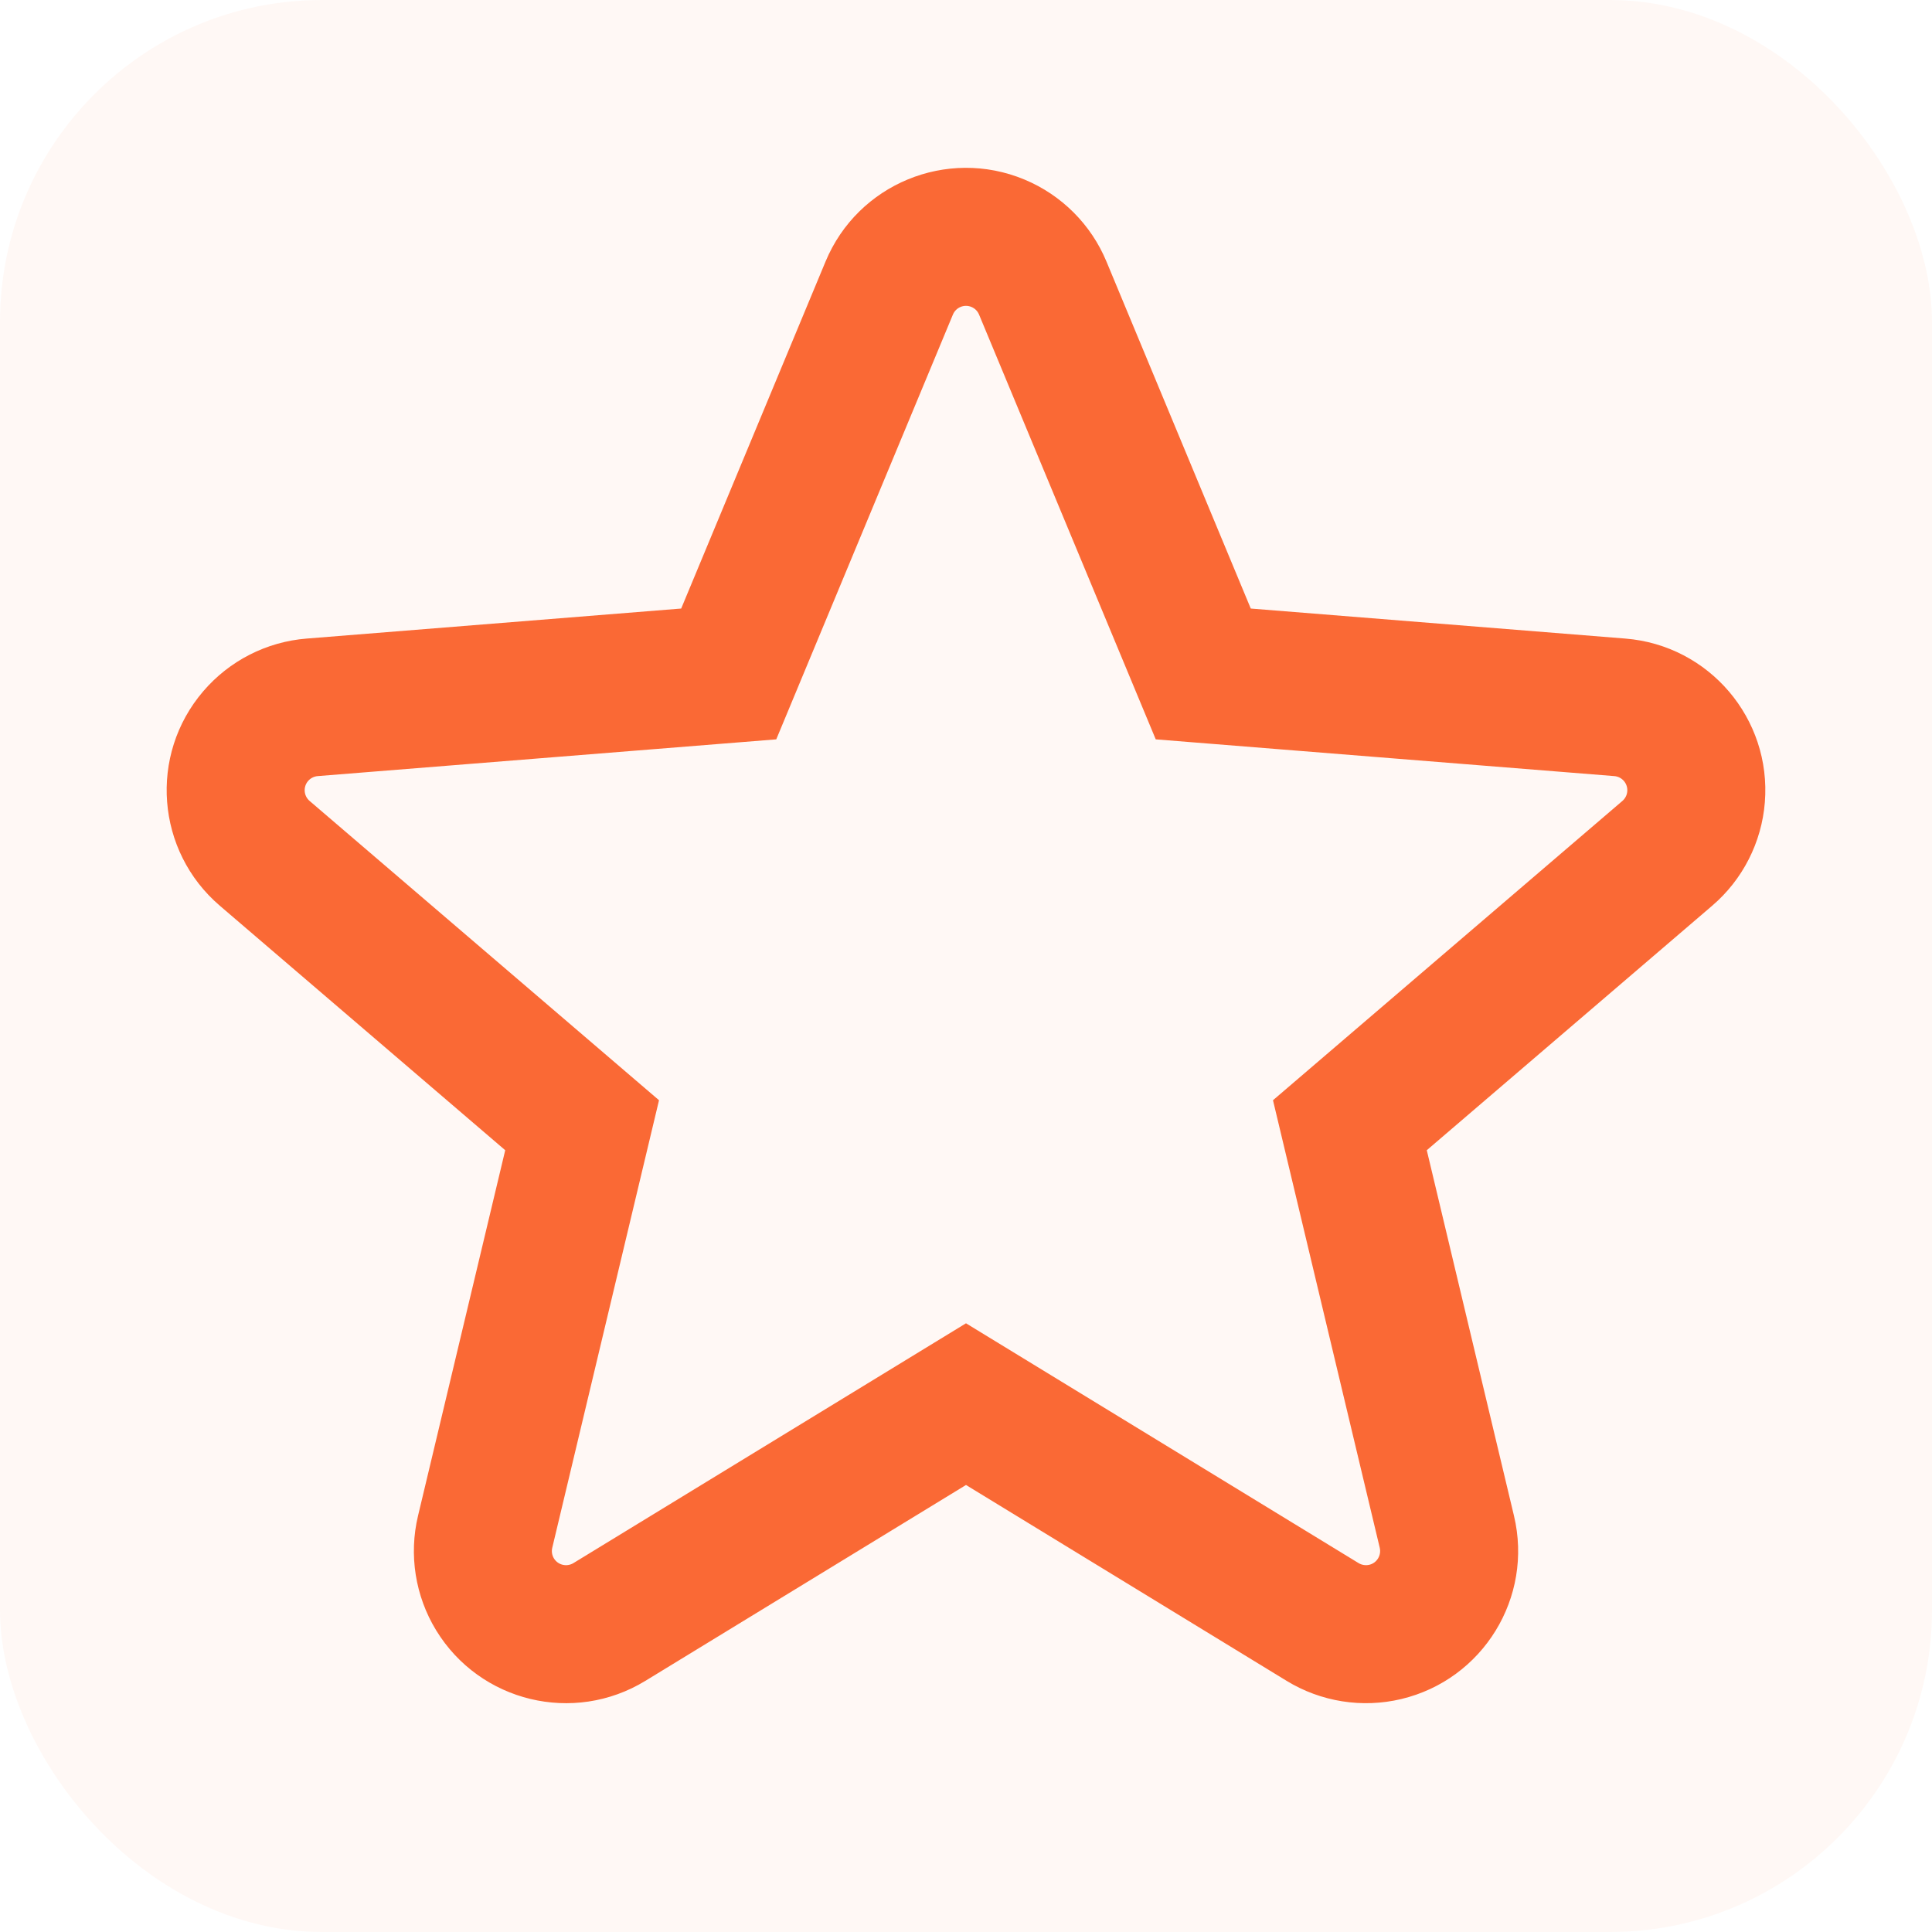 <?xml version="1.0" encoding="UTF-8"?> <svg xmlns="http://www.w3.org/2000/svg" width="48" height="48" viewBox="0 0 48 48" fill="none"> <rect width="48" height="48" rx="8" fill="#FA6935" fill-opacity="0.05"></rect> <path d="M24 32.877L33.754 38.835C33.834 38.883 33.929 38.898 34.019 38.877C34.208 38.832 34.324 38.642 34.279 38.453L31.627 27.335L40.308 19.899C40.378 19.839 40.422 19.753 40.429 19.661C40.445 19.467 40.301 19.298 40.107 19.282L28.714 18.369L24.324 7.815C24.289 7.73 24.221 7.662 24.135 7.626C23.956 7.551 23.75 7.636 23.675 7.815L19.286 18.369L7.893 19.282C7.8 19.29 7.714 19.334 7.654 19.404C7.528 19.551 7.545 19.773 7.692 19.899L16.373 27.335L13.721 38.453C13.699 38.544 13.714 38.639 13.762 38.718C13.864 38.884 14.08 38.936 14.246 38.835L24 32.877ZM24 36.894L16.033 41.761C14.251 42.849 11.925 42.287 10.836 40.505C10.316 39.653 10.154 38.629 10.386 37.658L12.552 28.577L5.462 22.503C3.876 21.145 3.692 18.759 5.05 17.174C5.7 16.415 6.623 15.944 7.619 15.865L16.924 15.119L20.51 6.499C21.311 4.571 23.524 3.659 25.451 4.46C26.374 4.844 27.107 5.577 27.49 6.499L31.075 15.119L40.381 15.865C42.462 16.032 44.014 17.854 43.847 19.935C43.767 20.93 43.297 21.854 42.538 22.503L35.448 28.577L37.614 37.658C38.099 39.688 36.845 41.727 34.815 42.212C33.843 42.444 32.819 42.281 31.967 41.761L24 36.894Z" fill="#FA6935"></path> </svg> 